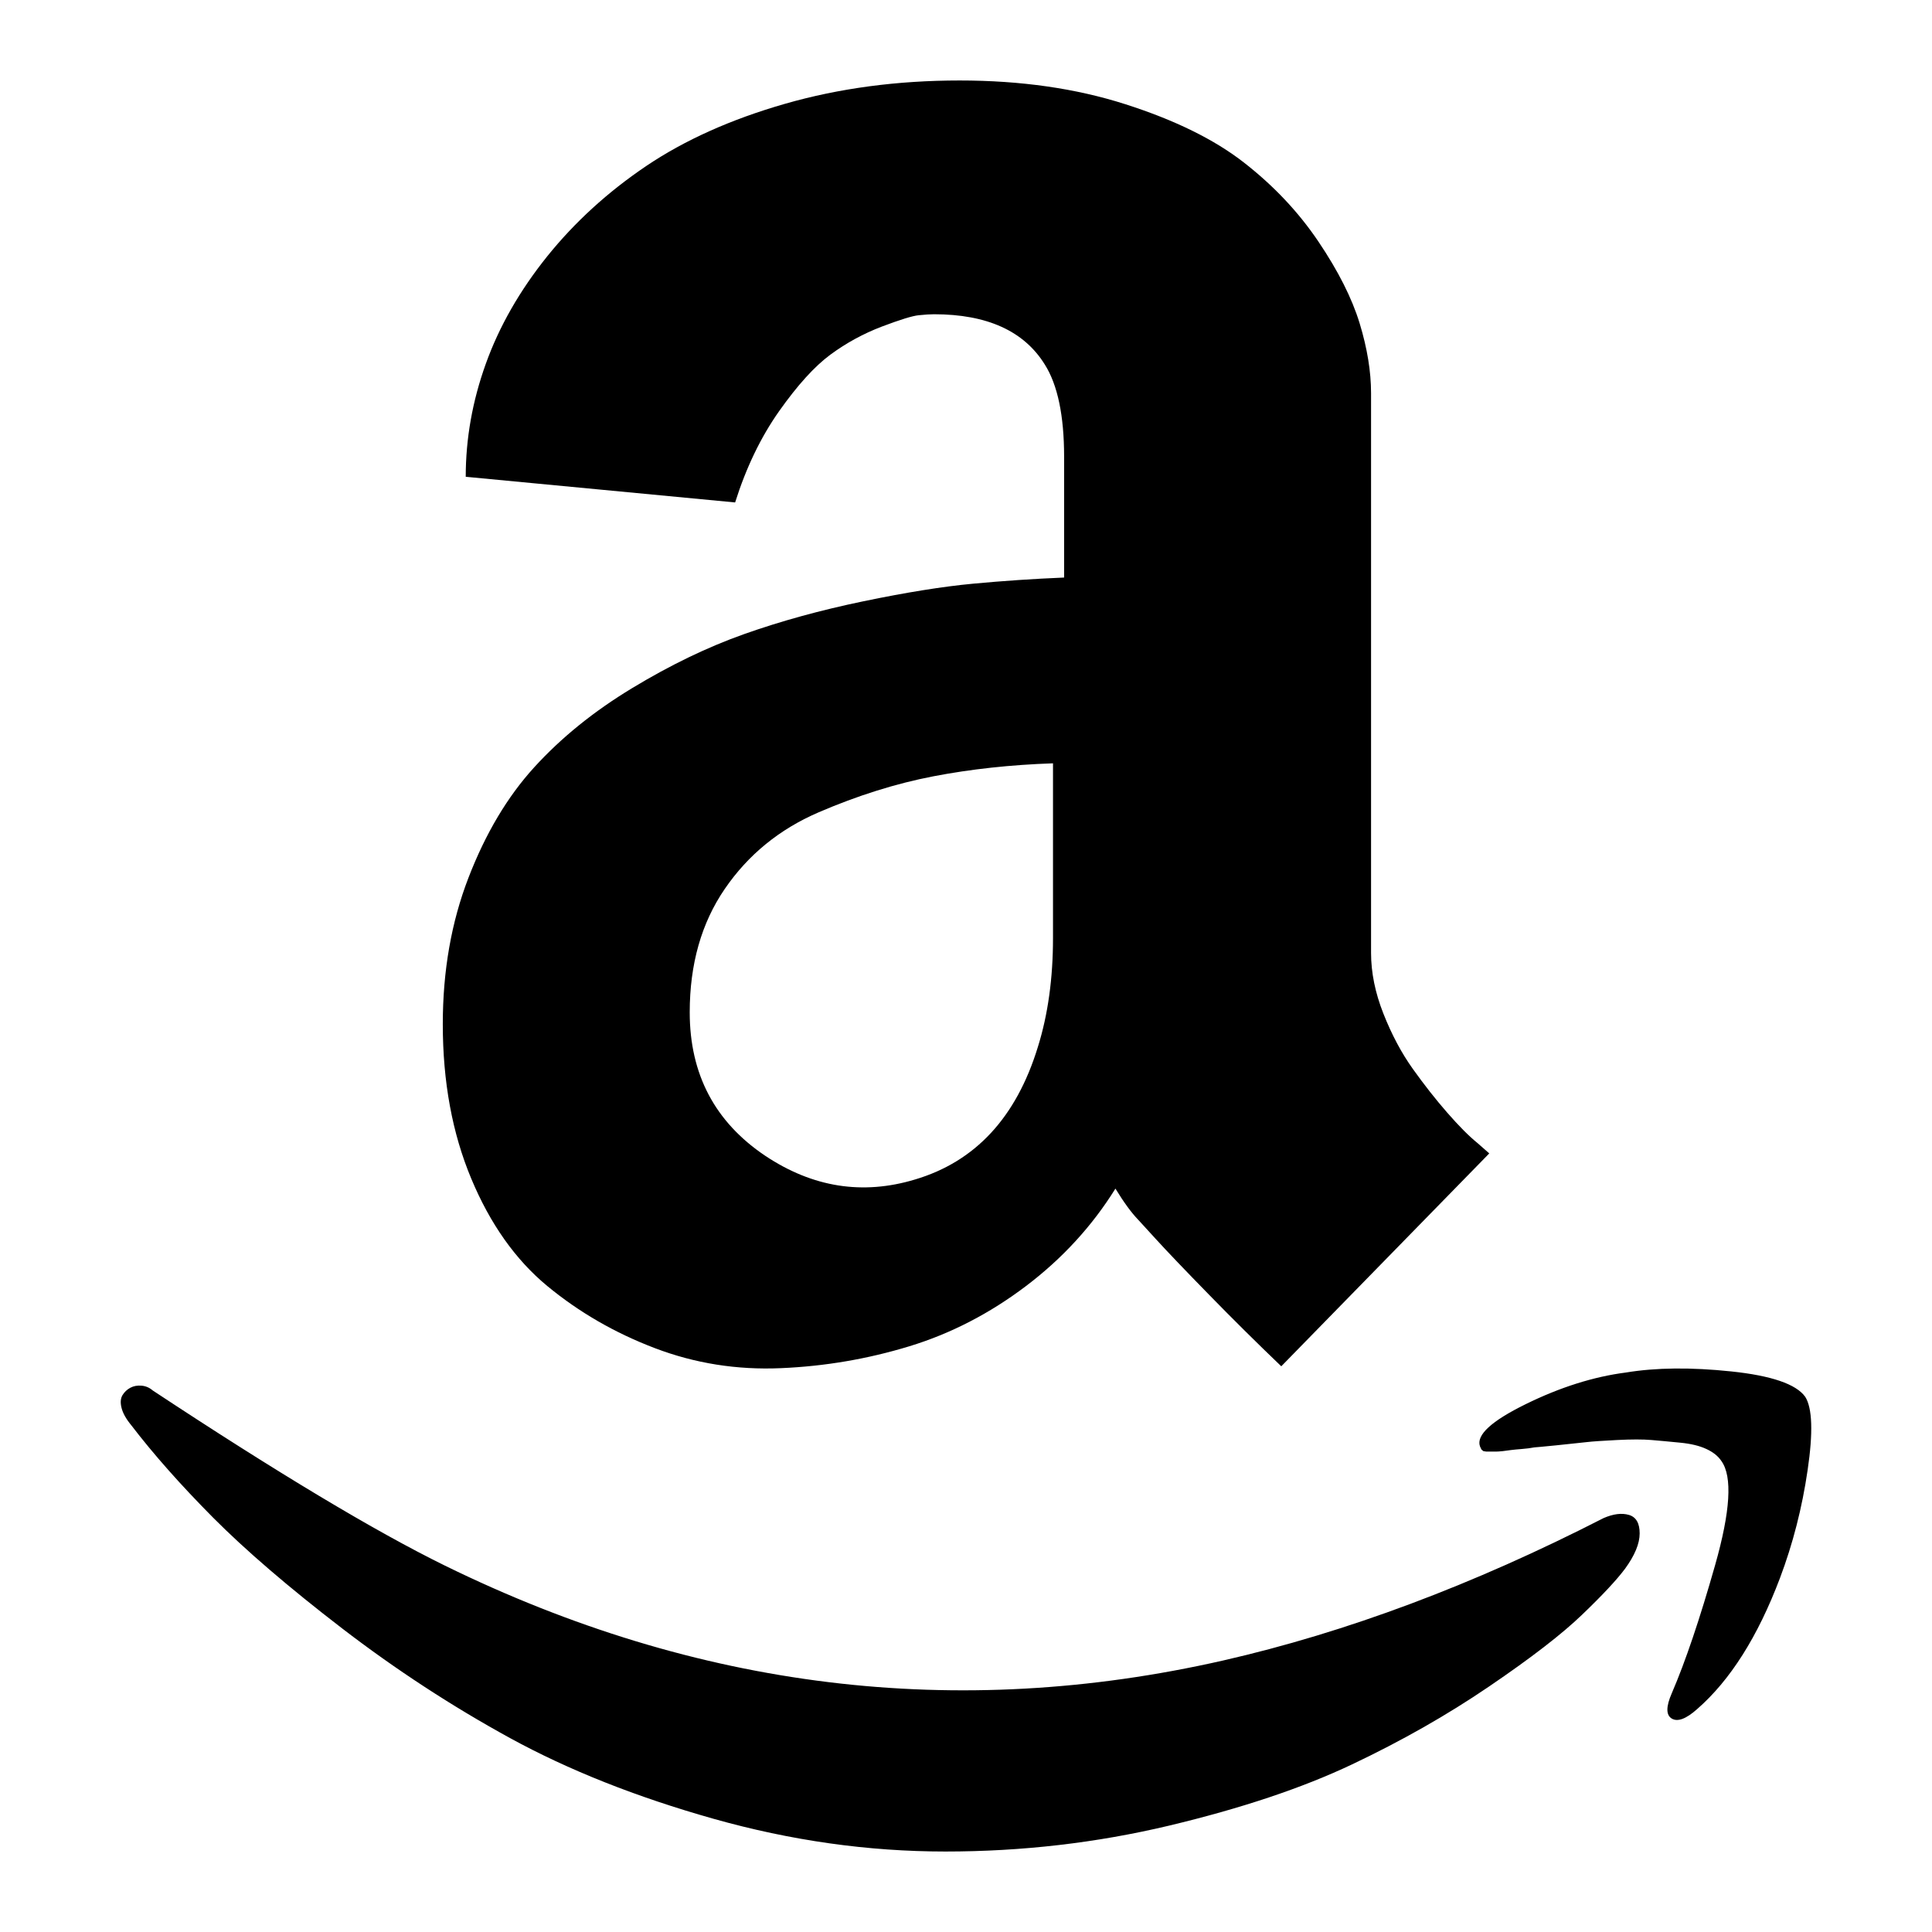 <svg width="32" height="32" viewBox="0 0 32 32" fill="none" xmlns="http://www.w3.org/2000/svg">
<path d="M26.561 25.144C26.723 25.074 26.862 25.057 26.981 25.092C27.099 25.127 27.158 25.229 27.158 25.398C27.158 25.567 27.077 25.762 26.916 25.983C26.776 26.17 26.54 26.423 26.206 26.743C25.873 27.064 25.36 27.46 24.666 27.932C23.973 28.404 23.215 28.835 22.392 29.225C21.569 29.615 20.558 29.953 19.36 30.239C18.161 30.524 16.927 30.667 15.658 30.667C14.379 30.667 13.099 30.486 11.819 30.125C10.54 29.764 9.416 29.318 8.448 28.788C7.481 28.258 6.553 27.652 5.666 26.971C4.779 26.289 4.067 25.677 3.529 25.136C2.991 24.594 2.54 24.084 2.174 23.606C2.088 23.502 2.034 23.405 2.013 23.318C1.991 23.231 1.997 23.161 2.029 23.108C2.061 23.056 2.104 23.015 2.158 22.986C2.212 22.957 2.274 22.945 2.344 22.951C2.413 22.957 2.475 22.983 2.529 23.03C4.594 24.393 6.206 25.36 7.368 25.931C11.55 27.981 15.846 28.506 20.255 27.504C22.298 27.038 24.4 26.251 26.561 25.144ZM29.9 23.135C30.018 23.321 30.032 23.726 29.94 24.349C29.849 24.973 29.696 25.57 29.481 26.14C29.115 27.108 28.658 27.83 28.11 28.308C27.927 28.471 27.787 28.523 27.69 28.465C27.593 28.407 27.593 28.267 27.69 28.045C27.916 27.521 28.155 26.813 28.408 25.922C28.661 25.031 28.696 24.457 28.513 24.201C28.459 24.119 28.376 24.052 28.263 24C28.15 23.947 28.005 23.912 27.827 23.895C27.65 23.877 27.491 23.863 27.352 23.851C27.212 23.839 27.024 23.839 26.787 23.851C26.55 23.863 26.381 23.874 26.279 23.886C26.177 23.898 26.01 23.915 25.779 23.939C25.548 23.962 25.427 23.973 25.416 23.973C25.352 23.985 25.282 23.994 25.206 24C25.131 24.006 25.072 24.011 25.029 24.017C24.986 24.023 24.94 24.029 24.892 24.035C24.843 24.04 24.806 24.043 24.779 24.043H24.618L24.569 24.035L24.537 24.008L24.513 23.956C24.448 23.77 24.701 23.537 25.271 23.257C25.841 22.977 26.395 22.802 26.932 22.733C27.427 22.651 28.008 22.645 28.674 22.715C29.341 22.785 29.749 22.925 29.9 23.135Z" fill="black"/>
<path d="M15.895 1.333C16.906 1.333 17.822 1.464 18.642 1.727C19.461 1.989 20.117 2.312 20.607 2.695C21.098 3.078 21.508 3.513 21.837 4.001C22.166 4.489 22.393 4.94 22.52 5.355C22.646 5.769 22.709 6.155 22.709 6.512V15.783C22.709 16.108 22.777 16.444 22.914 16.79C23.051 17.137 23.213 17.441 23.4 17.703C23.587 17.965 23.777 18.207 23.969 18.427C24.161 18.647 24.328 18.816 24.47 18.931L24.667 19.104L21.222 22.63C20.817 22.242 20.417 21.846 20.023 21.442C19.628 21.038 19.335 20.731 19.143 20.521L18.855 20.206C18.743 20.091 18.616 19.918 18.475 19.687C18.09 20.306 17.597 20.844 16.995 21.3C16.393 21.756 15.748 22.089 15.06 22.299C14.371 22.509 13.663 22.63 12.935 22.661C12.206 22.693 11.51 22.582 10.848 22.33C10.185 22.078 9.591 21.735 9.064 21.3C8.538 20.865 8.118 20.271 7.805 19.521C7.491 18.77 7.334 17.918 7.334 16.963C7.334 16.082 7.475 15.274 7.759 14.539C8.042 13.805 8.406 13.193 8.852 12.705C9.297 12.217 9.835 11.782 10.468 11.399C11.1 11.016 11.72 10.717 12.327 10.502C12.934 10.287 13.592 10.106 14.301 9.959C15.009 9.812 15.613 9.715 16.114 9.668C16.615 9.621 17.119 9.587 17.625 9.566V7.567C17.625 6.885 17.518 6.375 17.306 6.039C16.962 5.483 16.35 5.205 15.47 5.205C15.409 5.205 15.325 5.21 15.219 5.221C15.113 5.231 14.908 5.295 14.604 5.41C14.301 5.526 14.017 5.68 13.754 5.874C13.491 6.068 13.208 6.381 12.904 6.811C12.601 7.241 12.358 7.745 12.176 8.322L7.714 7.897C7.714 7.267 7.824 6.643 8.047 6.024C8.269 5.405 8.609 4.812 9.064 4.245C9.52 3.679 10.066 3.18 10.703 2.75C11.341 2.32 12.107 1.976 13.003 1.719C13.898 1.462 14.862 1.333 15.895 1.333ZM17.441 12.643C16.739 12.667 16.079 12.739 15.46 12.858C14.841 12.977 14.206 13.176 13.558 13.455C12.909 13.735 12.391 14.158 12.004 14.724C11.617 15.289 11.424 15.97 11.424 16.768C11.424 17.792 11.841 18.583 12.674 19.143C13.46 19.667 14.287 19.798 15.156 19.536C16.156 19.239 16.834 18.506 17.191 17.339C17.358 16.804 17.441 16.203 17.441 15.536V12.643Z" fill="black"/>
</svg>
